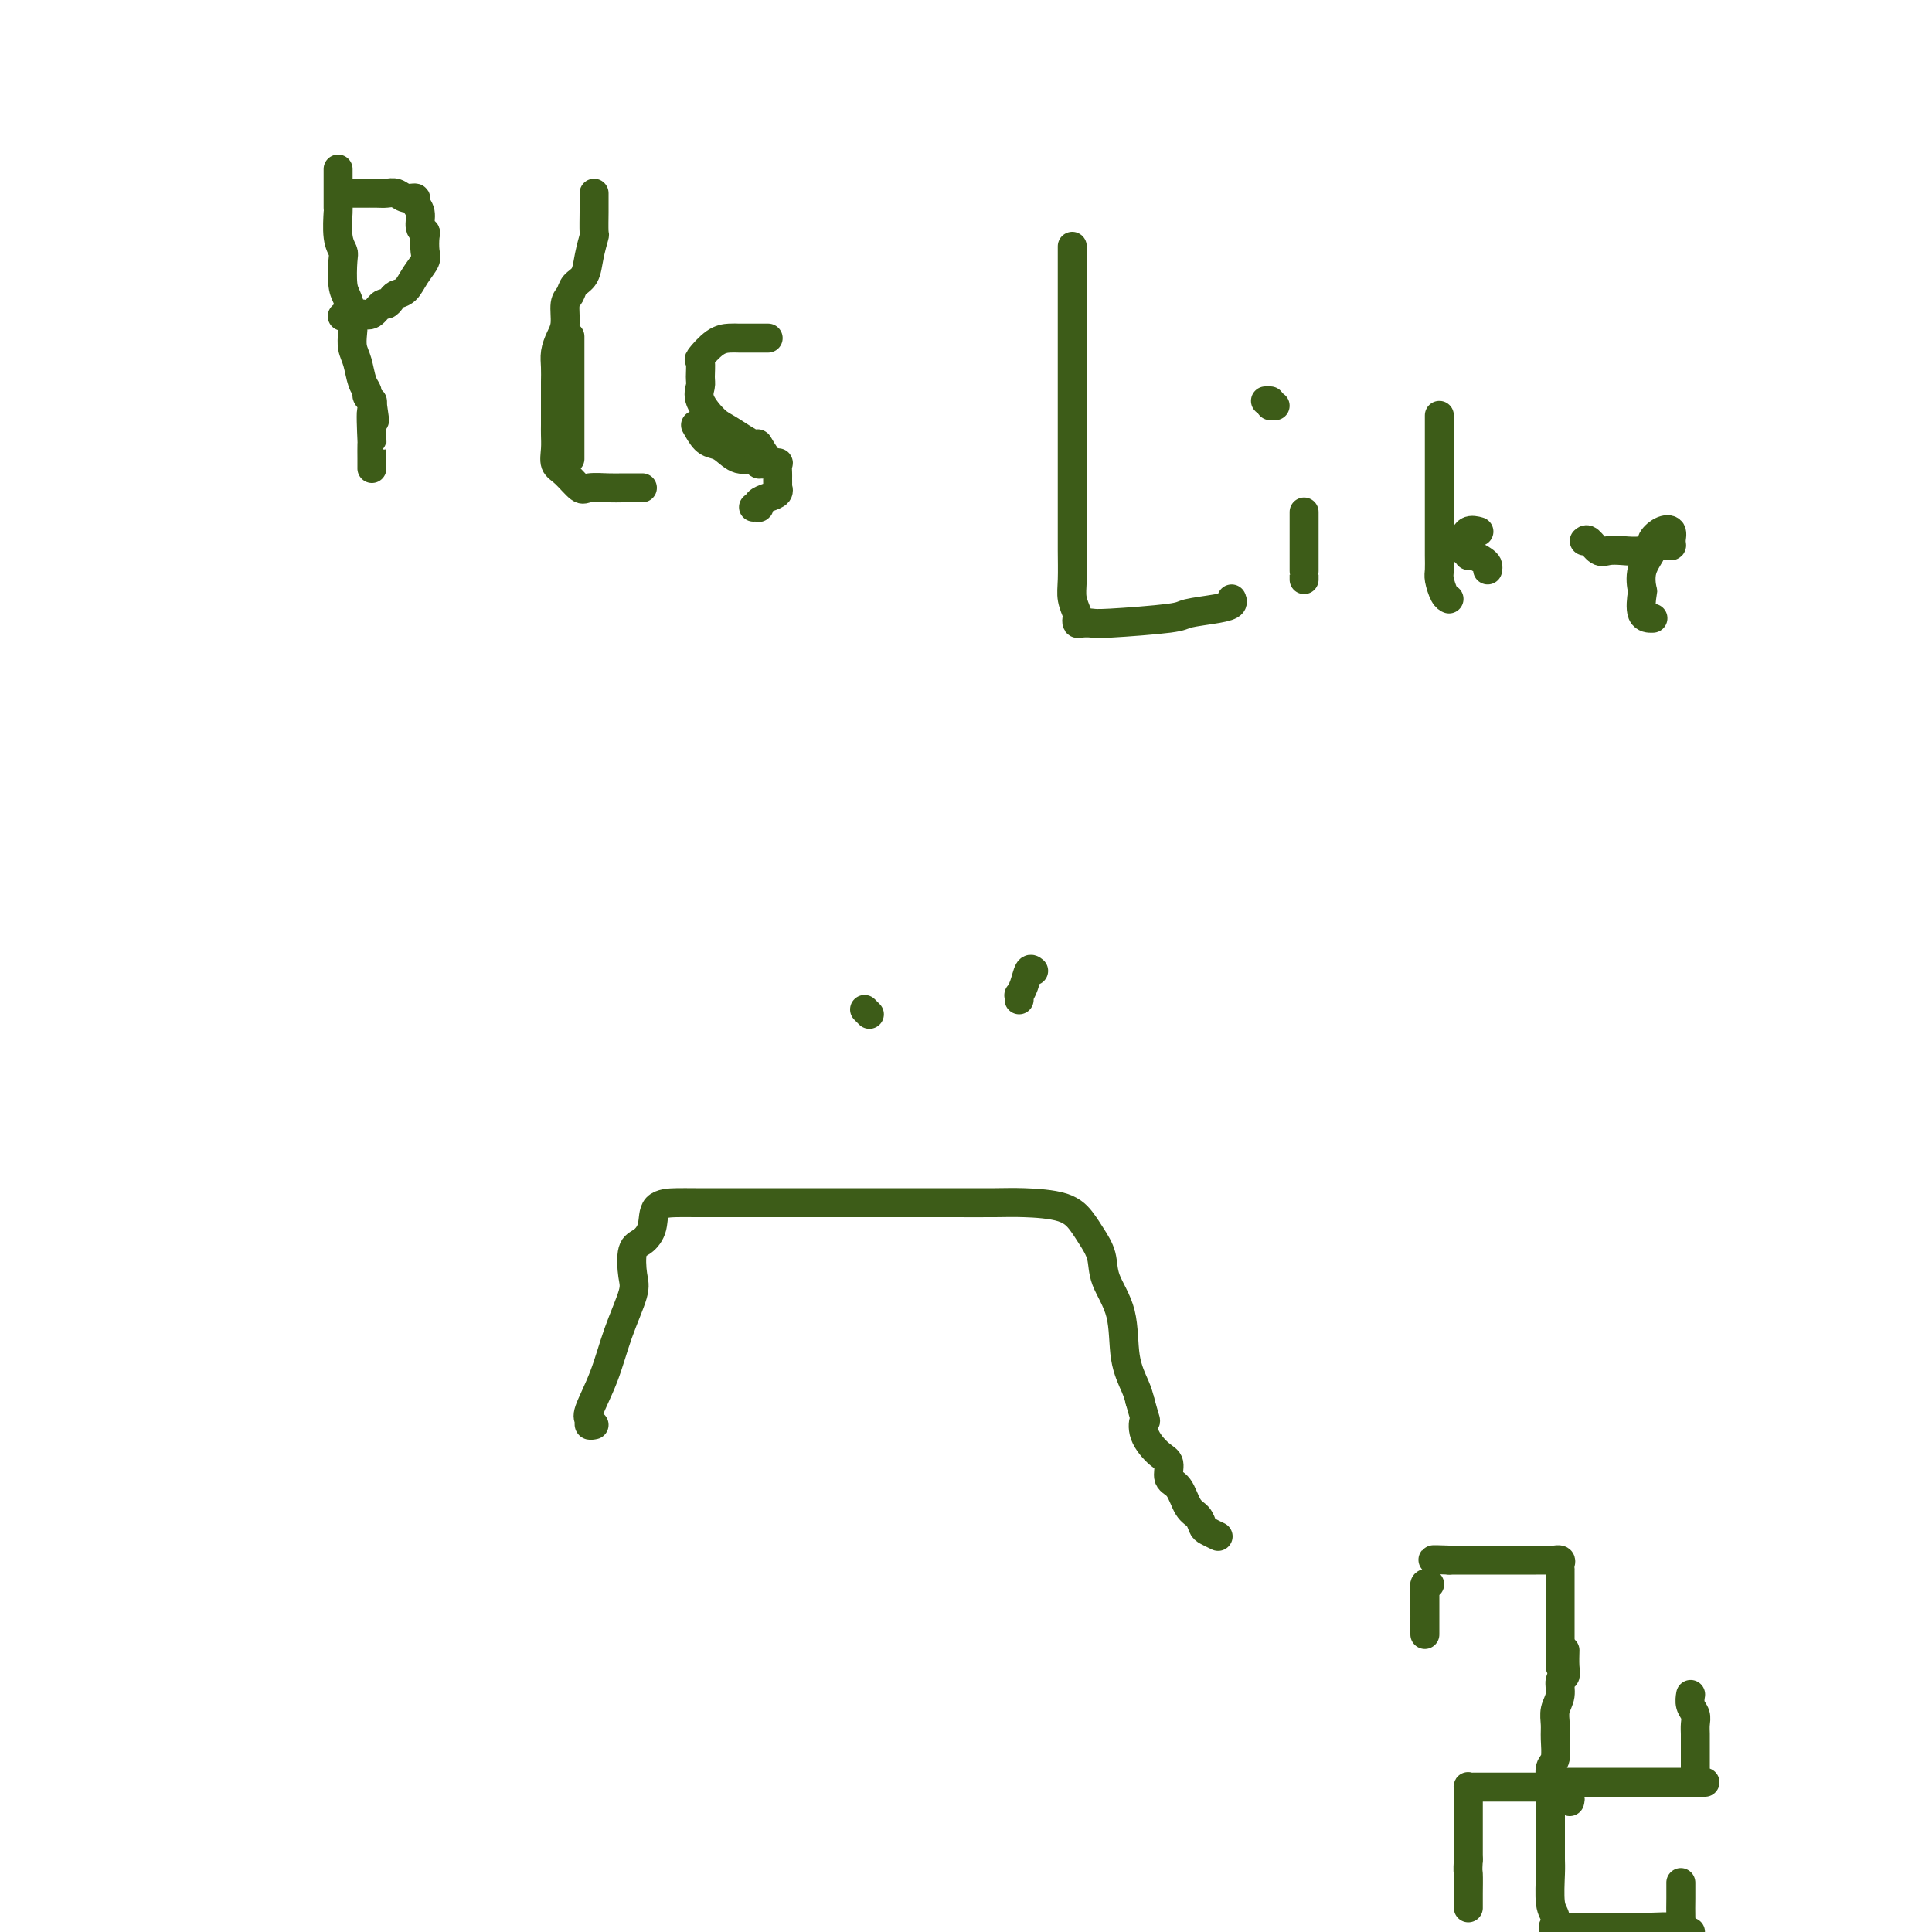 <svg viewBox='0 0 400 400' version='1.1' xmlns='http://www.w3.org/2000/svg' xmlns:xlink='http://www.w3.org/1999/xlink'><g fill='none' stroke='#3D5C18' stroke-width='6' stroke-linecap='round' stroke-linejoin='round'><path d='M70,35c0.000,0.768 0.000,1.536 0,2c-0.000,0.464 -0.001,0.624 0,1c0.001,0.376 0.004,0.969 0,2c-0.004,1.031 -0.015,2.500 0,3c0.015,0.500 0.056,0.032 0,1c-0.056,0.968 -0.208,3.374 0,5c0.208,1.626 0.778,2.473 1,3c0.222,0.527 0.098,0.735 0,2c-0.098,1.265 -0.171,3.588 0,5c0.171,1.412 0.585,1.913 1,3c0.415,1.087 0.832,2.760 1,4c0.168,1.240 0.088,2.048 0,3c-0.088,0.952 -0.182,2.048 0,3c0.182,0.952 0.641,1.761 1,3c0.359,1.239 0.618,2.906 1,4c0.382,1.094 0.886,1.613 1,2c0.114,0.387 -0.162,0.643 0,1c0.162,0.357 0.760,0.816 1,1c0.240,0.184 0.120,0.092 0,0'/><path d='M77,83c1.083,7.519 0.290,2.315 0,2c-0.290,-0.315 -0.078,4.259 0,6c0.078,1.741 0.021,0.649 0,1c-0.021,0.351 -0.006,2.146 0,3c0.006,0.854 0.002,0.768 0,1c-0.002,0.232 -0.000,0.780 0,1c0.000,0.220 0.000,0.110 0,0'/><path d='M72,40c0.462,0.000 0.925,0.000 1,0c0.075,-0.000 -0.237,-0.001 0,0c0.237,0.001 1.021,0.004 2,0c0.979,-0.004 2.151,-0.016 3,0c0.849,0.016 1.375,0.059 2,0c0.625,-0.059 1.348,-0.221 2,0c0.652,0.221 1.231,0.826 2,1c0.769,0.174 1.726,-0.083 2,0c0.274,0.083 -0.137,0.507 0,1c0.137,0.493 0.821,1.056 1,2c0.179,0.944 -0.147,2.268 0,3c0.147,0.732 0.765,0.870 1,1c0.235,0.130 0.085,0.252 0,1c-0.085,0.748 -0.107,2.123 0,3c0.107,0.877 0.341,1.257 0,2c-0.341,0.743 -1.257,1.850 -2,3c-0.743,1.150 -1.311,2.345 -2,3c-0.689,0.655 -1.497,0.772 -2,1c-0.503,0.228 -0.701,0.569 -1,1c-0.299,0.431 -0.701,0.953 -1,1c-0.299,0.047 -0.496,-0.380 -1,0c-0.504,0.380 -1.315,1.566 -2,2c-0.685,0.434 -1.246,0.116 -2,0c-0.754,-0.116 -1.703,-0.031 -2,0c-0.297,0.031 0.058,0.009 0,0c-0.058,-0.009 -0.529,-0.004 -1,0'/><path d='M72,65c-2.000,0.833 -1.000,0.417 0,0'/><path d='M118,70c0.000,-0.301 0.000,-0.601 0,0c0.000,0.601 -0.000,2.105 0,3c0.000,0.895 -0.000,1.182 0,1c0.000,-0.182 0.000,-0.833 0,0c0.000,0.833 0.000,3.150 0,4c0.000,0.850 0.000,0.234 0,1c-0.000,0.766 0.000,2.916 0,4c0.000,1.084 0.000,1.103 0,2c0.000,0.897 0.000,2.671 0,4c0.000,1.329 0.000,2.212 0,3c0.000,0.788 0.000,1.481 0,2c0.000,0.519 0.000,0.862 0,1c0.000,0.138 0.000,0.069 0,0'/><path d='M123,40c0.001,0.338 0.001,0.676 0,1c-0.001,0.324 -0.004,0.634 0,1c0.004,0.366 0.013,0.787 0,2c-0.013,1.213 -0.049,3.217 0,4c0.049,0.783 0.182,0.346 0,1c-0.182,0.654 -0.680,2.400 -1,4c-0.320,1.600 -0.463,3.054 -1,4c-0.537,0.946 -1.467,1.383 -2,2c-0.533,0.617 -0.668,1.414 -1,2c-0.332,0.586 -0.859,0.961 -1,2c-0.141,1.039 0.106,2.744 0,4c-0.106,1.256 -0.564,2.065 -1,3c-0.436,0.935 -0.849,1.998 -1,3c-0.151,1.002 -0.041,1.945 0,3c0.041,1.055 0.011,2.222 0,3c-0.011,0.778 -0.003,1.166 0,2c0.003,0.834 0.001,2.113 0,3c-0.001,0.887 -0.002,1.382 0,2c0.002,0.618 0.005,1.357 0,2c-0.005,0.643 -0.019,1.189 0,2c0.019,0.811 0.072,1.888 0,3c-0.072,1.112 -0.269,2.259 0,3c0.269,0.741 1.005,1.074 2,2c0.995,0.926 2.249,2.444 3,3c0.751,0.556 1.000,0.149 2,0c1.000,-0.149 2.751,-0.040 4,0c1.249,0.040 1.994,0.011 3,0c1.006,-0.011 2.271,-0.003 3,0c0.729,0.003 0.923,0.001 1,0c0.077,-0.001 0.039,-0.000 0,0'/><path d='M144,88c0.661,1.168 1.322,2.336 2,3c0.678,0.664 1.372,0.823 2,1c0.628,0.177 1.191,0.373 2,1c0.809,0.627 1.866,1.685 3,2c1.134,0.315 2.346,-0.112 3,0c0.654,0.112 0.750,0.762 1,1c0.250,0.238 0.655,0.064 1,0c0.345,-0.064 0.631,-0.017 1,0c0.369,0.017 0.820,0.005 1,0c0.180,-0.005 0.090,-0.002 0,0'/><path d='M159,70c0.035,-0.000 0.071,-0.000 0,0c-0.071,0.000 -0.248,0.001 -1,0c-0.752,-0.001 -2.080,-0.003 -3,0c-0.920,0.003 -1.434,0.012 -2,0c-0.566,-0.012 -1.185,-0.046 -2,0c-0.815,0.046 -1.825,0.172 -3,1c-1.175,0.828 -2.513,2.359 -3,3c-0.487,0.641 -0.121,0.392 0,1c0.121,0.608 -0.003,2.072 0,3c0.003,0.928 0.135,1.318 0,2c-0.135,0.682 -0.535,1.654 0,3c0.535,1.346 2.005,3.064 3,4c0.995,0.936 1.514,1.088 3,2c1.486,0.912 3.939,2.582 5,3c1.061,0.418 0.729,-0.417 1,0c0.271,0.417 1.144,2.085 2,3c0.856,0.915 1.693,1.076 2,1c0.307,-0.076 0.082,-0.389 0,0c-0.082,0.389 -0.020,1.480 0,2c0.020,0.520 -0.000,0.468 0,1c0.000,0.532 0.021,1.648 0,2c-0.021,0.352 -0.083,-0.060 0,0c0.083,0.060 0.310,0.590 0,1c-0.310,0.410 -1.159,0.698 -2,1c-0.841,0.302 -1.676,0.617 -2,1c-0.324,0.383 -0.138,0.835 0,1c0.138,0.165 0.230,0.045 0,0c-0.230,-0.045 -0.780,-0.013 -1,0c-0.220,0.013 -0.110,0.006 0,0'/><path d='M222,51c-0.000,0.349 -0.000,0.698 0,1c0.000,0.302 0.000,0.558 0,1c-0.000,0.442 -0.000,1.072 0,2c0.000,0.928 0.000,2.155 0,3c-0.000,0.845 -0.000,1.308 0,3c0.000,1.692 0.000,4.615 0,7c-0.000,2.385 -0.000,4.234 0,6c0.000,1.766 0.000,3.448 0,5c-0.000,1.552 -0.000,2.974 0,4c0.000,1.026 0.000,1.656 0,3c-0.000,1.344 -0.000,3.403 0,5c0.000,1.597 0.000,2.731 0,5c-0.000,2.269 -0.001,5.674 0,8c0.001,2.326 0.004,3.572 0,5c-0.004,1.428 -0.015,3.037 0,5c0.015,1.963 0.056,4.281 0,6c-0.056,1.719 -0.209,2.839 0,4c0.209,1.161 0.781,2.363 1,3c0.219,0.637 0.087,0.707 0,1c-0.087,0.293 -0.128,0.808 0,1c0.128,0.192 0.425,0.063 1,0c0.575,-0.063 1.428,-0.058 2,0c0.572,0.058 0.865,0.171 4,0c3.135,-0.171 9.113,-0.624 12,-1c2.887,-0.376 2.682,-0.675 4,-1c1.318,-0.325 4.157,-0.675 6,-1c1.843,-0.325 2.688,-0.626 3,-1c0.312,-0.374 0.089,-0.821 0,-1c-0.089,-0.179 -0.045,-0.089 0,0'/><path d='M270,106c0.000,0.748 0.000,1.496 0,2c0.000,0.504 0.000,0.766 0,1c0.000,0.234 0.000,0.442 0,1c0.000,0.558 0.000,1.468 0,2c-0.000,0.532 0.000,0.688 0,1c0.000,0.312 0.000,0.780 0,1c0.000,0.220 0.000,0.192 0,1c0.000,0.808 0.000,2.451 0,3c0.000,0.549 0.000,0.003 0,0c0.000,-0.003 0.000,0.538 0,1c0.000,0.462 0.000,0.846 0,1c0.000,0.154 0.000,0.077 0,0'/><path d='M264,84c-0.417,0.000 -0.833,0.000 -1,0c-0.167,0.000 -0.083,0.000 0,0'/><path d='M263,83c-0.417,0.000 -0.833,0.000 -1,0c-0.167,0.000 -0.083,0.000 0,0'/><path d='M298,86c-0.000,0.508 -0.000,1.016 0,1c0.000,-0.016 0.000,-0.556 0,0c-0.000,0.556 -0.000,2.209 0,3c0.000,0.791 0.000,0.718 0,1c-0.000,0.282 -0.000,0.917 0,2c0.000,1.083 0.000,2.615 0,4c-0.000,1.385 -0.000,2.625 0,4c0.000,1.375 0.000,2.886 0,4c-0.000,1.114 -0.001,1.830 0,3c0.001,1.170 0.003,2.793 0,4c-0.003,1.207 -0.011,1.998 0,3c0.011,1.002 0.042,2.216 0,3c-0.042,0.784 -0.155,1.138 0,2c0.155,0.862 0.580,2.232 1,3c0.420,0.768 0.834,0.934 1,1c0.166,0.066 0.083,0.033 0,0'/><path d='M308,118c0.061,-0.342 0.121,-0.684 0,-1c-0.121,-0.316 -0.424,-0.607 -1,-1c-0.576,-0.393 -1.426,-0.889 -2,-1c-0.574,-0.111 -0.872,0.163 -1,0c-0.128,-0.163 -0.087,-0.763 0,-1c0.087,-0.237 0.221,-0.109 0,0c-0.221,0.109 -0.798,0.201 -1,0c-0.202,-0.201 -0.029,-0.695 0,-1c0.029,-0.305 -0.085,-0.422 0,-1c0.085,-0.578 0.369,-1.617 1,-2c0.631,-0.383 1.609,-0.109 2,0c0.391,0.109 0.196,0.055 0,0'/><path d='M328,112c0.239,-0.226 0.478,-0.452 1,0c0.522,0.452 1.326,1.581 2,2c0.674,0.419 1.218,0.127 2,0c0.782,-0.127 1.803,-0.088 3,0c1.197,0.088 2.571,0.227 4,0c1.429,-0.227 2.913,-0.819 4,-1c1.087,-0.181 1.775,0.049 2,0c0.225,-0.049 -0.015,-0.376 0,-1c0.015,-0.624 0.284,-1.543 0,-2c-0.284,-0.457 -1.120,-0.451 -2,0c-0.880,0.451 -1.805,1.346 -2,2c-0.195,0.654 0.338,1.065 0,2c-0.338,0.935 -1.547,2.394 -2,4c-0.453,1.606 -0.149,3.358 0,4c0.149,0.642 0.143,0.172 0,1c-0.143,0.828 -0.423,2.954 0,4c0.423,1.046 1.549,1.013 2,1c0.451,-0.013 0.225,-0.007 0,0'/><path d='M123,295c-0.442,0.094 -0.884,0.188 -1,0c-0.116,-0.188 0.096,-0.659 0,-1c-0.096,-0.341 -0.498,-0.553 0,-2c0.498,-1.447 1.897,-4.128 3,-7c1.103,-2.872 1.909,-5.934 3,-9c1.091,-3.066 2.468,-6.135 3,-8c0.532,-1.865 0.220,-2.524 0,-4c-0.220,-1.476 -0.348,-3.769 0,-5c0.348,-1.231 1.171,-1.402 2,-2c0.829,-0.598 1.665,-1.624 2,-3c0.335,-1.376 0.168,-3.101 1,-4c0.832,-0.899 2.664,-0.973 4,-1c1.336,-0.027 2.178,-0.007 4,0c1.822,0.007 4.624,0.002 7,0c2.376,-0.002 4.326,-0.001 7,0c2.674,0.001 6.073,0.000 9,0c2.927,-0.000 5.381,-0.000 9,0c3.619,0.000 8.404,0.001 12,0c3.596,-0.001 6.003,-0.005 9,0c2.997,0.005 6.584,0.020 9,0c2.416,-0.020 3.660,-0.075 6,0c2.340,0.075 5.777,0.279 8,1c2.223,0.721 3.233,1.960 4,3c0.767,1.040 1.289,1.883 2,3c0.711,1.117 1.609,2.508 2,4c0.391,1.492 0.276,3.085 1,5c0.724,1.915 2.287,4.153 3,7c0.713,2.847 0.577,6.305 1,9c0.423,2.695 1.407,4.627 2,6c0.593,1.373 0.797,2.186 1,3'/><path d='M236,290c1.504,5.424 1.263,3.986 1,4c-0.263,0.014 -0.548,1.482 0,3c0.548,1.518 1.928,3.086 3,4c1.072,0.914 1.835,1.175 2,2c0.165,0.825 -0.268,2.214 0,3c0.268,0.786 1.236,0.970 2,2c0.764,1.030 1.322,2.907 2,4c0.678,1.093 1.474,1.403 2,2c0.526,0.597 0.780,1.479 1,2c0.220,0.521 0.405,0.679 1,1c0.595,0.321 1.598,0.806 2,1c0.402,0.194 0.201,0.097 0,0'/><path d='M214,201c-0.340,-0.277 -0.679,-0.554 -1,0c-0.321,0.554 -0.622,1.938 -1,3c-0.378,1.062 -0.833,1.800 -1,2c-0.167,0.200 -0.045,-0.138 0,0c0.045,0.138 0.013,0.754 0,1c-0.013,0.246 -0.006,0.123 0,0'/><path d='M180,210c-0.417,-0.417 -0.833,-0.833 -1,-1c-0.167,-0.167 -0.083,-0.083 0,0'/><path d='M324,342c0.009,-0.282 0.017,-0.564 0,0c-0.017,0.564 -0.061,1.974 0,3c0.061,1.026 0.227,1.668 0,2c-0.227,0.332 -0.846,0.356 -1,1c-0.154,0.644 0.156,1.909 0,3c-0.156,1.091 -0.778,2.006 -1,3c-0.222,0.994 -0.046,2.065 0,3c0.046,0.935 -0.040,1.733 0,3c0.040,1.267 0.207,3.002 0,4c-0.207,0.998 -0.788,1.258 -1,2c-0.212,0.742 -0.057,1.965 0,3c0.057,1.035 0.015,1.881 0,3c-0.015,1.119 -0.004,2.512 0,4c0.004,1.488 0.000,3.070 0,4c-0.000,0.930 0.004,1.206 0,2c-0.004,0.794 -0.015,2.105 0,3c0.015,0.895 0.056,1.374 0,3c-0.056,1.626 -0.207,4.399 0,6c0.207,1.601 0.774,2.029 1,3c0.226,0.971 0.113,2.486 0,4'/><path d='M322,399c0.128,0.000 0.256,0.000 0,0c-0.256,-0.000 -0.897,-0.000 0,0c0.897,0.000 3.332,0.000 4,0c0.668,-0.000 -0.429,-0.001 0,0c0.429,0.001 2.386,0.003 4,0c1.614,-0.003 2.886,-0.011 5,0c2.114,0.011 5.069,0.041 7,0c1.931,-0.041 2.837,-0.155 4,0c1.163,0.155 2.581,0.577 4,1'/><path d='M324,369c0.314,0.000 0.628,0.000 1,0c0.372,0.000 0.803,0.000 1,0c0.197,0.000 0.159,0.000 1,0c0.841,0.000 2.561,-0.000 4,0c1.439,0.000 2.599,0.000 4,0c1.401,-0.000 3.044,-0.000 4,0c0.956,0.000 1.226,0.000 2,0c0.774,0.000 2.053,0.000 3,0c0.947,0.000 1.563,0.000 2,0c0.437,0.000 0.694,-0.000 1,0c0.306,0.000 0.659,0.000 1,0c0.341,-0.000 0.669,0.000 1,0c0.331,0.000 0.663,0.000 1,0c0.337,0.000 0.678,0.000 1,0c0.322,0.000 0.625,0.000 1,0c0.375,0.000 0.821,0.000 1,0c0.179,0.000 0.089,0.000 0,0'/><path d='M323,345c-0.000,-0.428 -0.000,-0.857 0,-1c0.000,-0.143 0.000,-0.001 0,-1c-0.000,-0.999 -0.000,-3.140 0,-4c0.000,-0.860 0.000,-0.439 0,-1c-0.000,-0.561 -0.000,-2.105 0,-3c0.000,-0.895 0.000,-1.143 0,-2c-0.000,-0.857 -0.000,-2.325 0,-3c0.000,-0.675 0.000,-0.558 0,-1c-0.000,-0.442 -0.000,-1.442 0,-2c0.000,-0.558 0.001,-0.675 0,-1c-0.001,-0.325 -0.005,-0.858 0,-1c0.005,-0.142 0.019,0.105 0,0c-0.019,-0.105 -0.072,-0.564 0,-1c0.072,-0.436 0.270,-0.849 0,-1c-0.270,-0.151 -1.008,-0.041 -1,0c0.008,0.041 0.764,0.011 0,0c-0.764,-0.011 -3.046,-0.003 -4,0c-0.954,0.003 -0.580,0.001 -1,0c-0.420,-0.001 -1.635,-0.000 -3,0c-1.365,0.000 -2.881,0.000 -4,0c-1.119,-0.000 -1.840,-0.000 -3,0c-1.160,0.000 -2.760,0.000 -4,0c-1.240,-0.000 -2.120,-0.000 -3,0'/><path d='M300,323c-4.244,-0.156 -3.356,-0.044 -3,0c0.356,0.044 0.178,0.022 0,0'/><path d='M325,373c0.085,-0.340 0.170,-0.679 0,-1c-0.170,-0.321 -0.595,-0.622 -1,-1c-0.405,-0.378 -0.791,-0.833 -1,-1c-0.209,-0.167 -0.242,-0.045 -1,0c-0.758,0.045 -2.241,0.012 -3,0c-0.759,-0.012 -0.795,-0.003 -1,0c-0.205,0.003 -0.580,0.001 -1,0c-0.420,-0.001 -0.885,-0.000 -2,0c-1.115,0.000 -2.880,-0.000 -4,0c-1.120,0.000 -1.596,0.000 -2,0c-0.404,-0.000 -0.735,-0.001 -1,0c-0.265,0.001 -0.463,0.004 -1,0c-0.537,-0.004 -1.412,-0.016 -2,0c-0.588,0.016 -0.890,0.060 -1,0c-0.110,-0.060 -0.030,-0.224 0,0c0.030,0.224 0.008,0.835 0,1c-0.008,0.165 -0.002,-0.116 0,1c0.002,1.116 0.001,3.629 0,5c-0.001,1.371 -0.000,1.600 0,2c0.000,0.400 0.000,0.971 0,2c-0.000,1.029 -0.000,2.514 0,4'/><path d='M304,385c-0.155,2.785 -0.041,2.249 0,3c0.041,0.751 0.011,2.789 0,4c-0.011,1.211 -0.003,1.595 0,2c0.003,0.405 0.001,0.830 0,1c-0.001,0.170 -0.000,0.085 0,0'/><path d='M351,366c-0.000,-0.333 -0.000,-0.666 0,-1c0.000,-0.334 0.000,-0.670 0,-1c-0.000,-0.330 -0.000,-0.655 0,-1c0.000,-0.345 0.001,-0.711 0,-1c-0.001,-0.289 -0.004,-0.500 0,-1c0.004,-0.500 0.015,-1.290 0,-2c-0.015,-0.710 -0.057,-1.339 0,-2c0.057,-0.661 0.211,-1.352 0,-2c-0.211,-0.648 -0.788,-1.251 -1,-2c-0.212,-0.749 -0.061,-1.642 0,-2c0.061,-0.358 0.030,-0.179 0,0'/><path d='M347,399c0.423,0.129 0.845,0.258 1,0c0.155,-0.258 0.041,-0.904 0,-2c-0.041,-1.096 -0.011,-2.641 0,-4c0.011,-1.359 0.003,-2.531 0,-3c-0.003,-0.469 -0.002,-0.234 0,0'/><path d='M296,328c-0.423,-0.153 -0.845,-0.307 -1,0c-0.155,0.307 -0.041,1.074 0,1c0.041,-0.074 0.011,-0.989 0,0c-0.011,0.989 -0.003,3.884 0,5c0.003,1.116 0.001,0.454 0,1c-0.001,0.546 -0.000,2.299 0,3c0.000,0.701 0.000,0.351 0,0'/></g>
</svg>